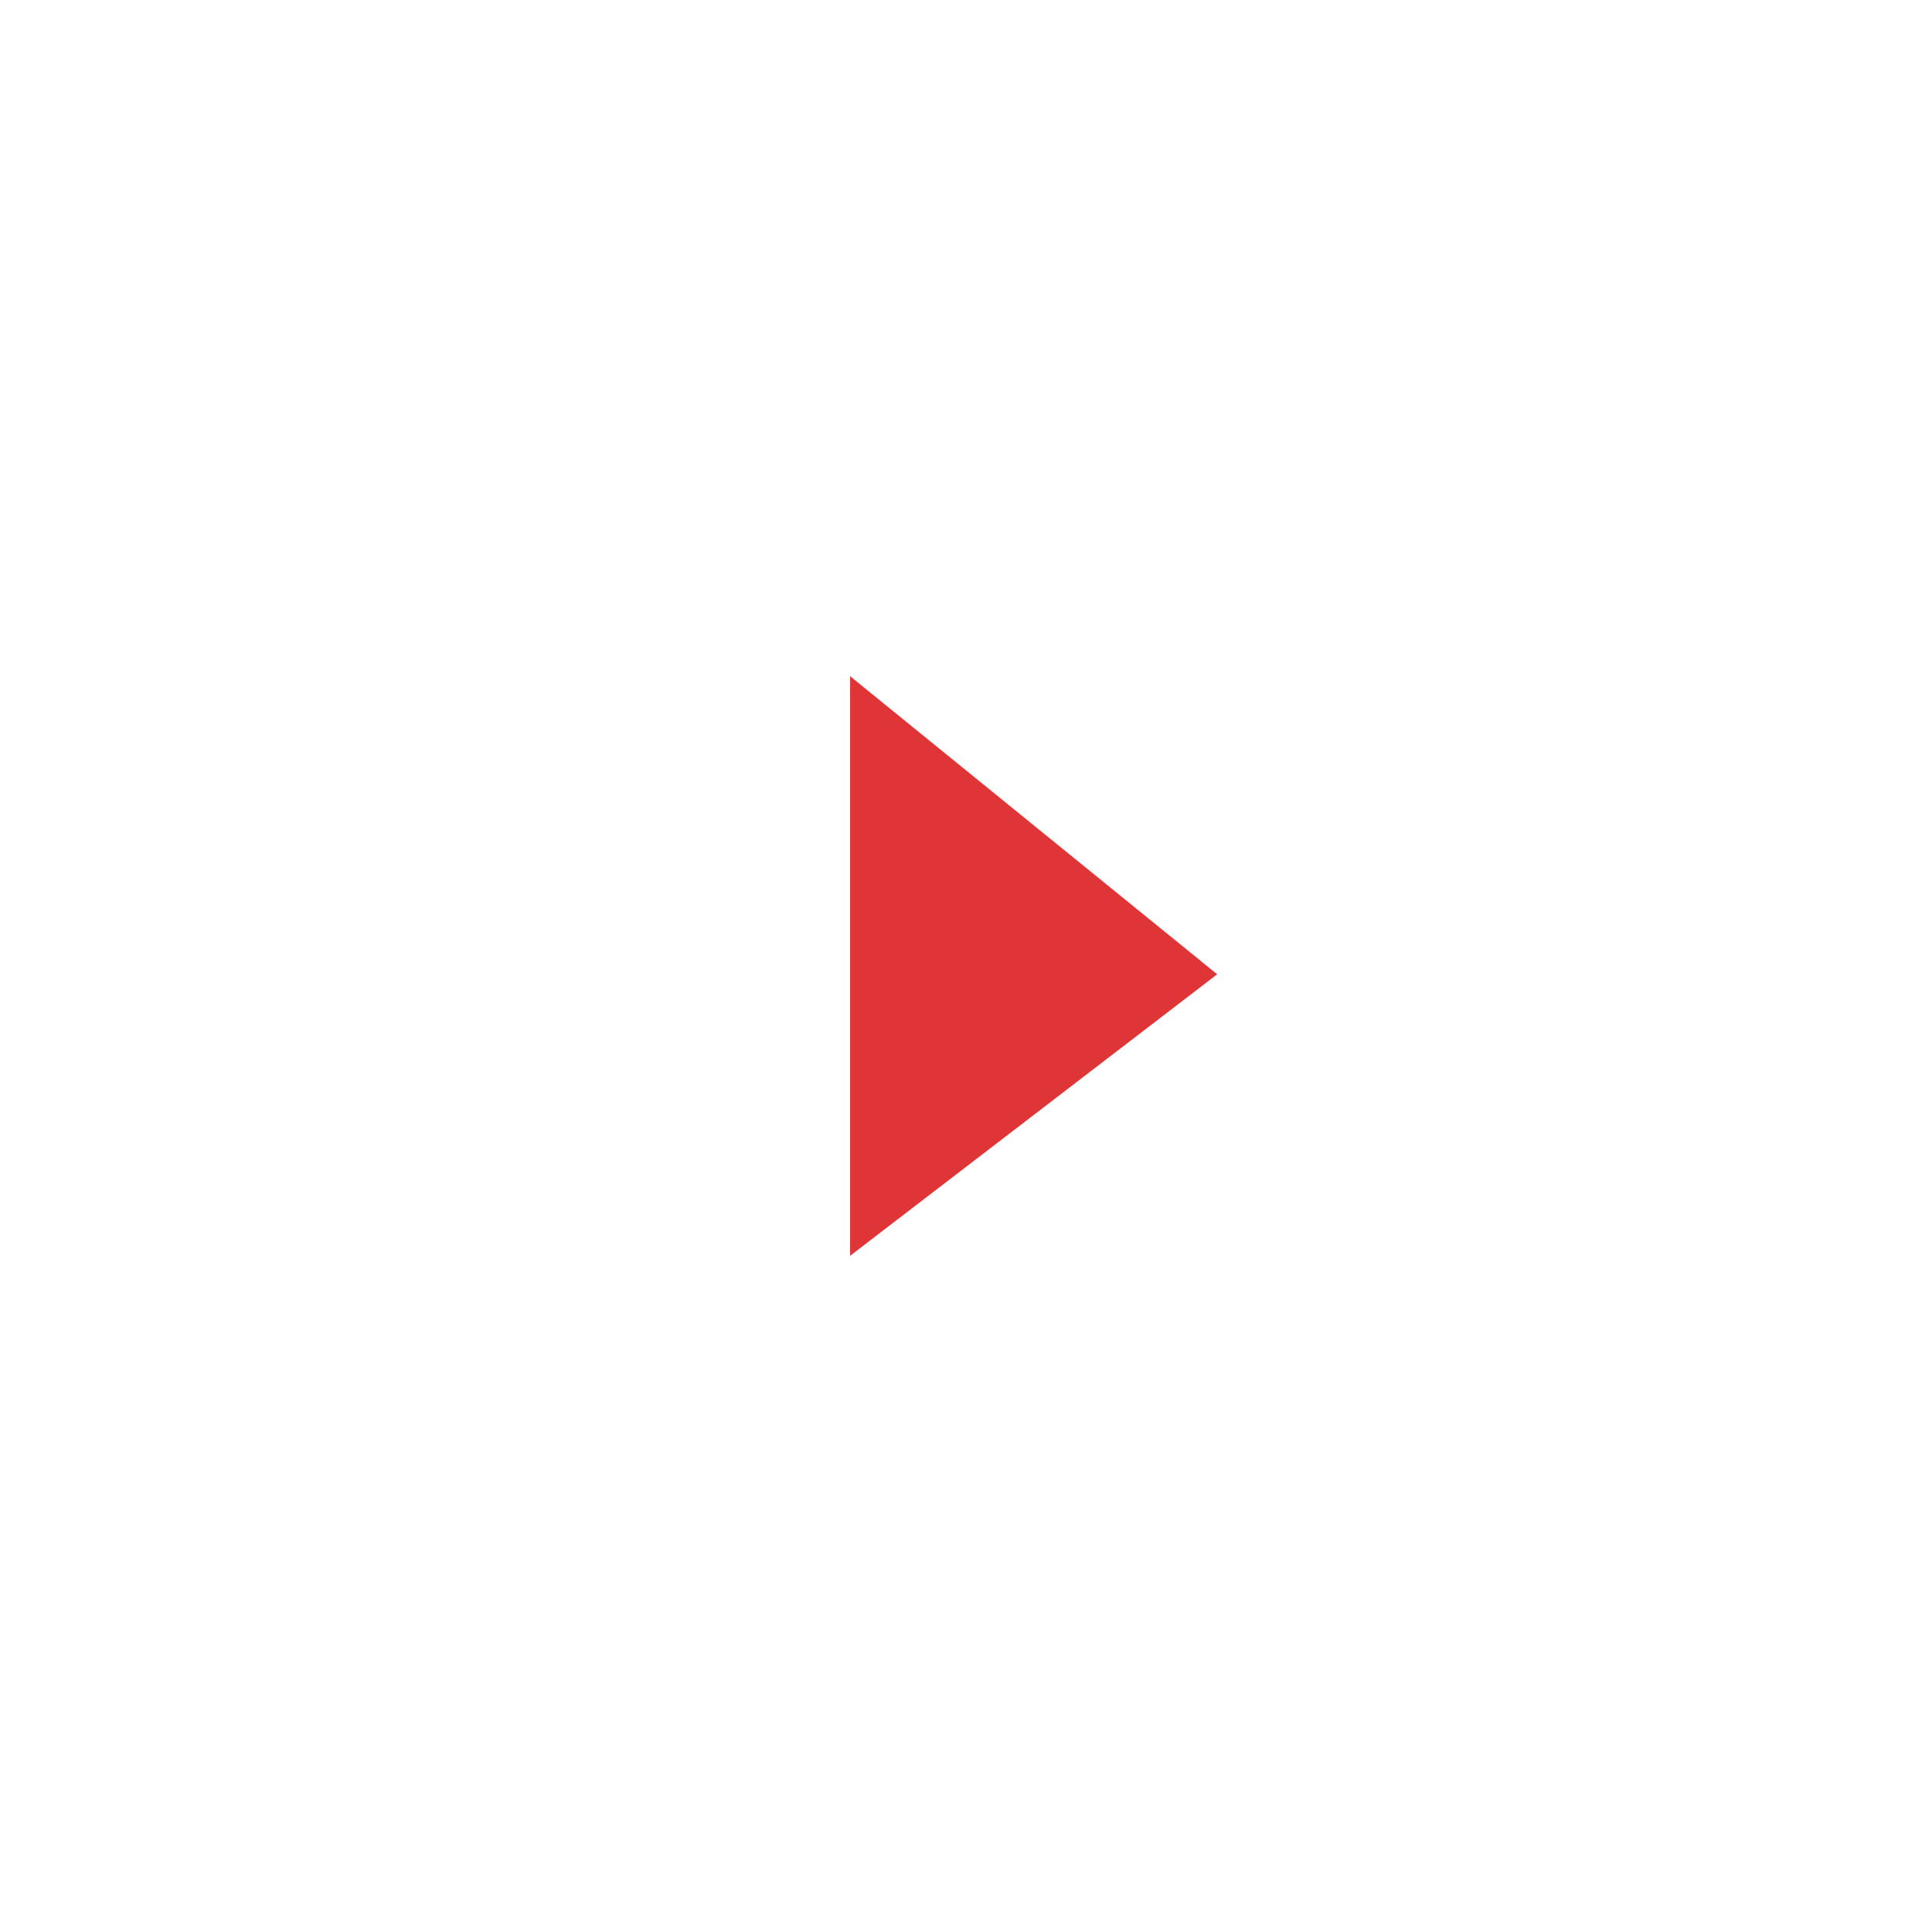 <svg width="100" height="100" viewBox="0 0 100 100" fill="none" xmlns="http://www.w3.org/2000/svg">
<g filter="url(#filter0_b_615_2292)">
<circle cx="50" cy="50" r="50" fill="white" fill-opacity="0.9"/>
</g>
<path d="M44 65V35L63 50.429L44 65Z" fill="#DF3537"/>
<defs>
<filter id="filter0_b_615_2292" x="-10" y="-10" width="120" height="120" filterUnits="userSpaceOnUse" color-interpolation-filters="sRGB">
<feFlood flood-opacity="0" result="BackgroundImageFix"/>
<feGaussianBlur in="BackgroundImageFix" stdDeviation="5"/>
<feComposite in2="SourceAlpha" operator="in" result="effect1_backgroundBlur_615_2292"/>
<feBlend mode="normal" in="SourceGraphic" in2="effect1_backgroundBlur_615_2292" result="shape"/>
</filter>
</defs>
</svg>
